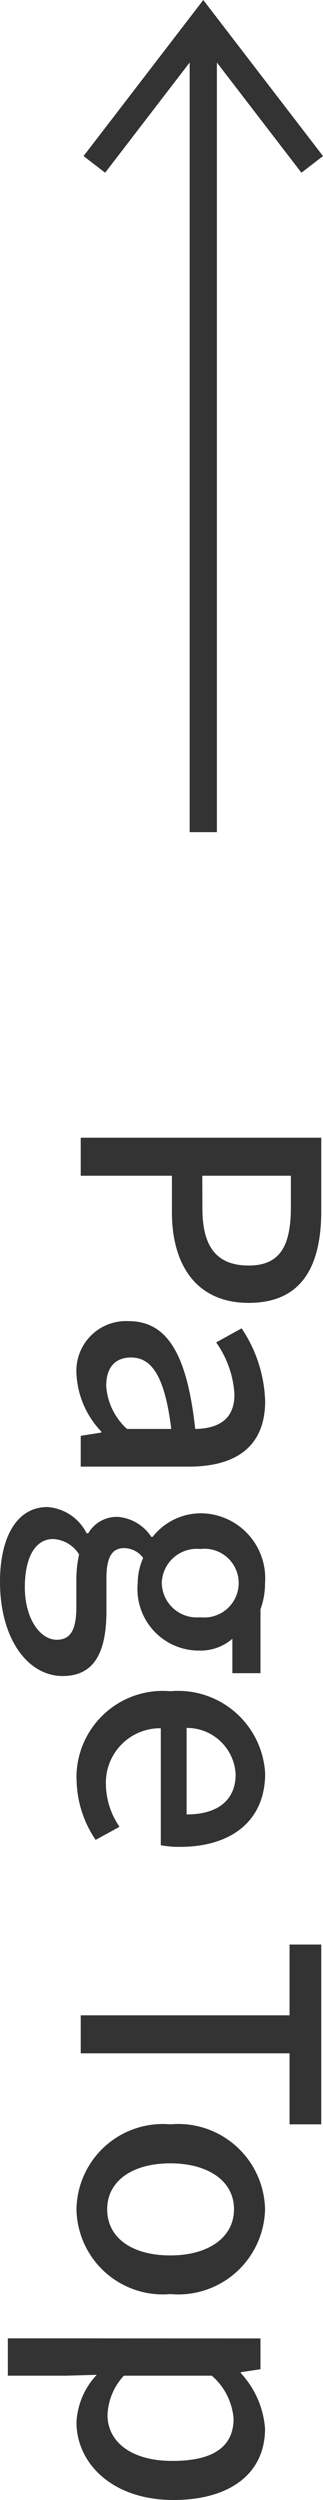 <svg xmlns="http://www.w3.org/2000/svg" width="11.86" height="91.545" viewBox="0 0 11.86 91.545">
  <g id="コンポーネント_54_2" data-name="コンポーネント 54 – 2" transform="translate(0 0.82)">
    <g id="グループ_1848" data-name="グループ 1848" transform="translate(-1362.036 -682.499)">
      <g id="グループ_1847" data-name="グループ 1847" transform="translate(1)">
        <path id="パス_956" data-name="パス 956" d="M0,8,5.2,4,0,0" transform="translate(1364.5 687.699) rotate(-90)" fill="none" stroke="#333" stroke-width="1"/>
        <path id="パス_957" data-name="パス 957" d="M0,0V29.651" transform="translate(1368.5 682.5)" fill="none" stroke="#333" stroke-width="1"/>
      </g>
      <path id="パス_994" data-name="パス 994" d="M-24.66,0h1.392V-3.348h1.332c1.92,0,3.324-.888,3.324-2.82,0-1.992-1.4-2.664-3.372-2.664H-24.66Zm1.392-4.464V-7.716h1.152c1.4,0,2.136.384,2.136,1.548s-.672,1.7-2.088,1.7ZM-16,.156a3.281,3.281,0,0,0,2.1-.912h.036l.12.756h1.128V-3.972c0-1.752-.756-2.8-2.4-2.8a5.055,5.055,0,0,0-2.664.864l.516.936a3.63,3.63,0,0,1,1.908-.672c.972,0,1.248.672,1.26,1.44-2.748.3-3.948,1.032-3.948,2.448A1.823,1.823,0,0,0-16,.156Zm.42-1.092c-.588,0-1.032-.264-1.032-.912,0-.744.66-1.236,2.616-1.476V-1.7A2.327,2.327,0,0,1-15.576-.936Zm7.176,3.9c2.112,0,3.456-1.032,3.456-2.3,0-1.128-.816-1.608-2.376-1.608H-8.532c-.84,0-1.1-.252-1.1-.648a.875.875,0,0,1,.36-.7,2.294,2.294,0,0,0,.924.2A2.255,2.255,0,0,0-5.88-4.356a1.784,1.784,0,0,0-.432-1.212h1.26V-6.6h-2.34a2.752,2.752,0,0,0-.96-.168,2.38,2.38,0,0,0-2.556,2.376,2.259,2.259,0,0,0,.864,1.752v.048a1.629,1.629,0,0,0-.732,1.224,1.213,1.213,0,0,0,.6,1.092v.06a1.744,1.744,0,0,0-.96,1.44C-11.136,2.376-9.984,2.964-8.4,2.964Zm.048-5.94A1.287,1.287,0,0,1-9.6-4.392,1.257,1.257,0,0,1-8.352-5.8,1.263,1.263,0,0,1-7.1-4.392,1.287,1.287,0,0,1-8.352-2.976ZM-8.2,2.052c-1.092,0-1.764-.384-1.764-1.032A1.187,1.187,0,0,1-9.4.06a4.2,4.2,0,0,0,.888.1h1c.8,0,1.236.168,1.236.72C-6.276,1.488-7.044,2.052-8.2,2.052Zm7.02-1.9a4,4,0,0,0,2.232-.7l-.48-.876A2.8,2.8,0,0,1-1-.924,1.993,1.993,0,0,1-3.036-2.94H1.248a3.567,3.567,0,0,0,.06-.7c0-1.872-.936-3.132-2.688-3.132a3.2,3.2,0,0,0-3.012,3.48A3.17,3.17,0,0,0-1.176.156ZM-3.048-3.888a1.79,1.79,0,0,1,1.692-1.8c.96,0,1.476.66,1.476,1.8ZM7.476,0H8.868V-7.668h2.6V-8.832H4.884v1.164H7.476Zm7.1.156a3.17,3.17,0,0,0,3.108-3.444,3.189,3.189,0,0,0-3.108-3.48,3.189,3.189,0,0,0-3.108,3.48A3.17,3.17,0,0,0,14.58.156Zm0-1.128c-1.032,0-1.68-.924-1.68-2.316s.648-2.34,1.68-2.34,1.692.936,1.692,2.34S15.624-.972,14.58-.972Zm4.728,3.648h1.368V.54L20.64-.588a2.722,2.722,0,0,0,1.74.744c1.488,0,2.844-1.3,2.844-3.564,0-2.028-.936-3.36-2.616-3.36a3.346,3.346,0,0,0-2.028.888h-.036l-.108-.72H19.308Zm2.808-3.66a2.237,2.237,0,0,1-1.44-.6V-4.812a2.319,2.319,0,0,1,1.572-.8c1.1,0,1.548.852,1.548,2.232C23.8-1.836,23.076-.984,22.116-.984Z" transform="translate(1365 748) rotate(90)" fill="#333"/>
    </g>
  </g>
</svg>
